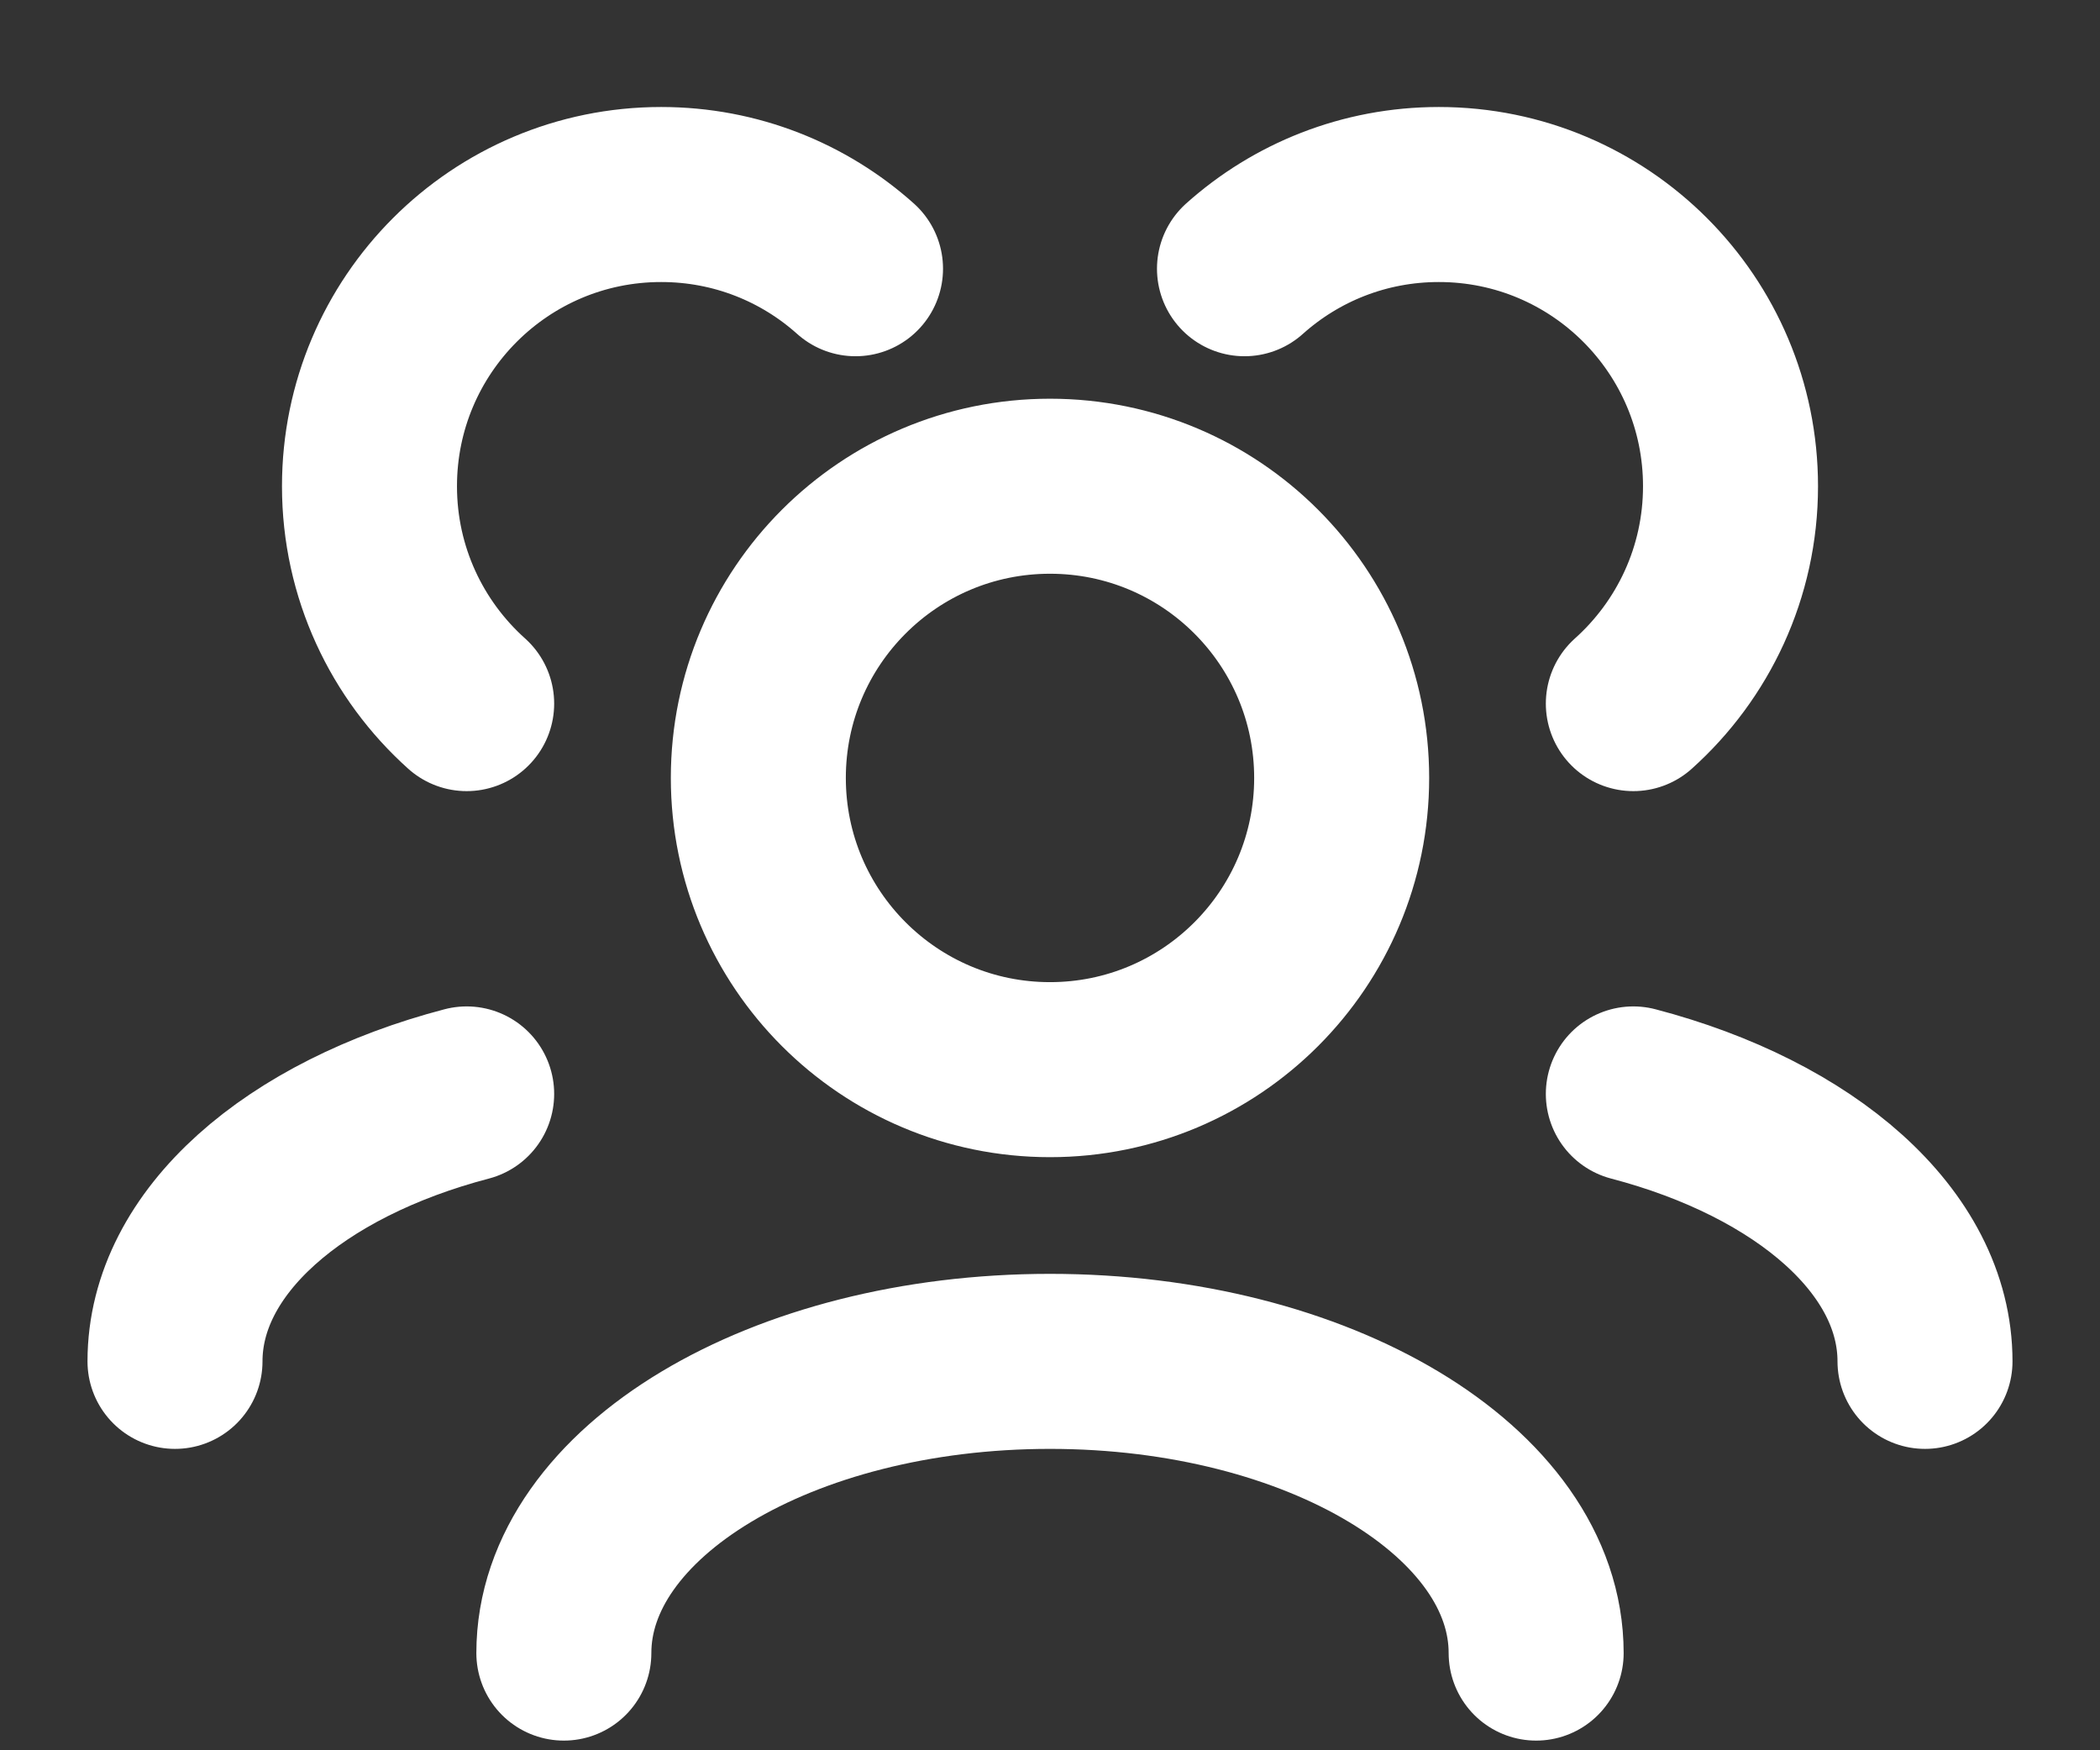 <svg width="18" height="15" viewBox="0 0 18 15" fill="none" xmlns="http://www.w3.org/2000/svg">
<rect x="0" y="0" width="18" height="15" fill="#333333" stroke="none"/>
<path d="M13.167 14.167C13.167 12.786 11.301 11.667 9 11.667C6.699 11.667 4.833 12.786 4.833 14.167M16.5 11.667C16.5 10.642 15.472 9.761 14 9.375M1.5 11.667C1.5 10.642 2.528 9.761 4 9.375M14 6.03C14.511 5.572 14.833 4.907 14.833 4.167C14.833 2.786 13.714 1.667 12.333 1.667C11.693 1.667 11.109 1.907 10.667 2.303M4 6.03C3.489 5.572 3.167 4.907 3.167 4.167C3.167 2.786 4.286 1.667 5.667 1.667C6.307 1.667 6.891 1.907 7.333 2.303M9 9.167C7.619 9.167 6.5 8.047 6.5 6.667C6.5 5.286 7.619 4.167 9 4.167C10.381 4.167 11.5 5.286 11.5 6.667C11.5 8.047 10.381 9.167 9 9.167Z" stroke="white" stroke-width="1.5" stroke-linecap="round" stroke-linejoin="round"/>
</svg>
